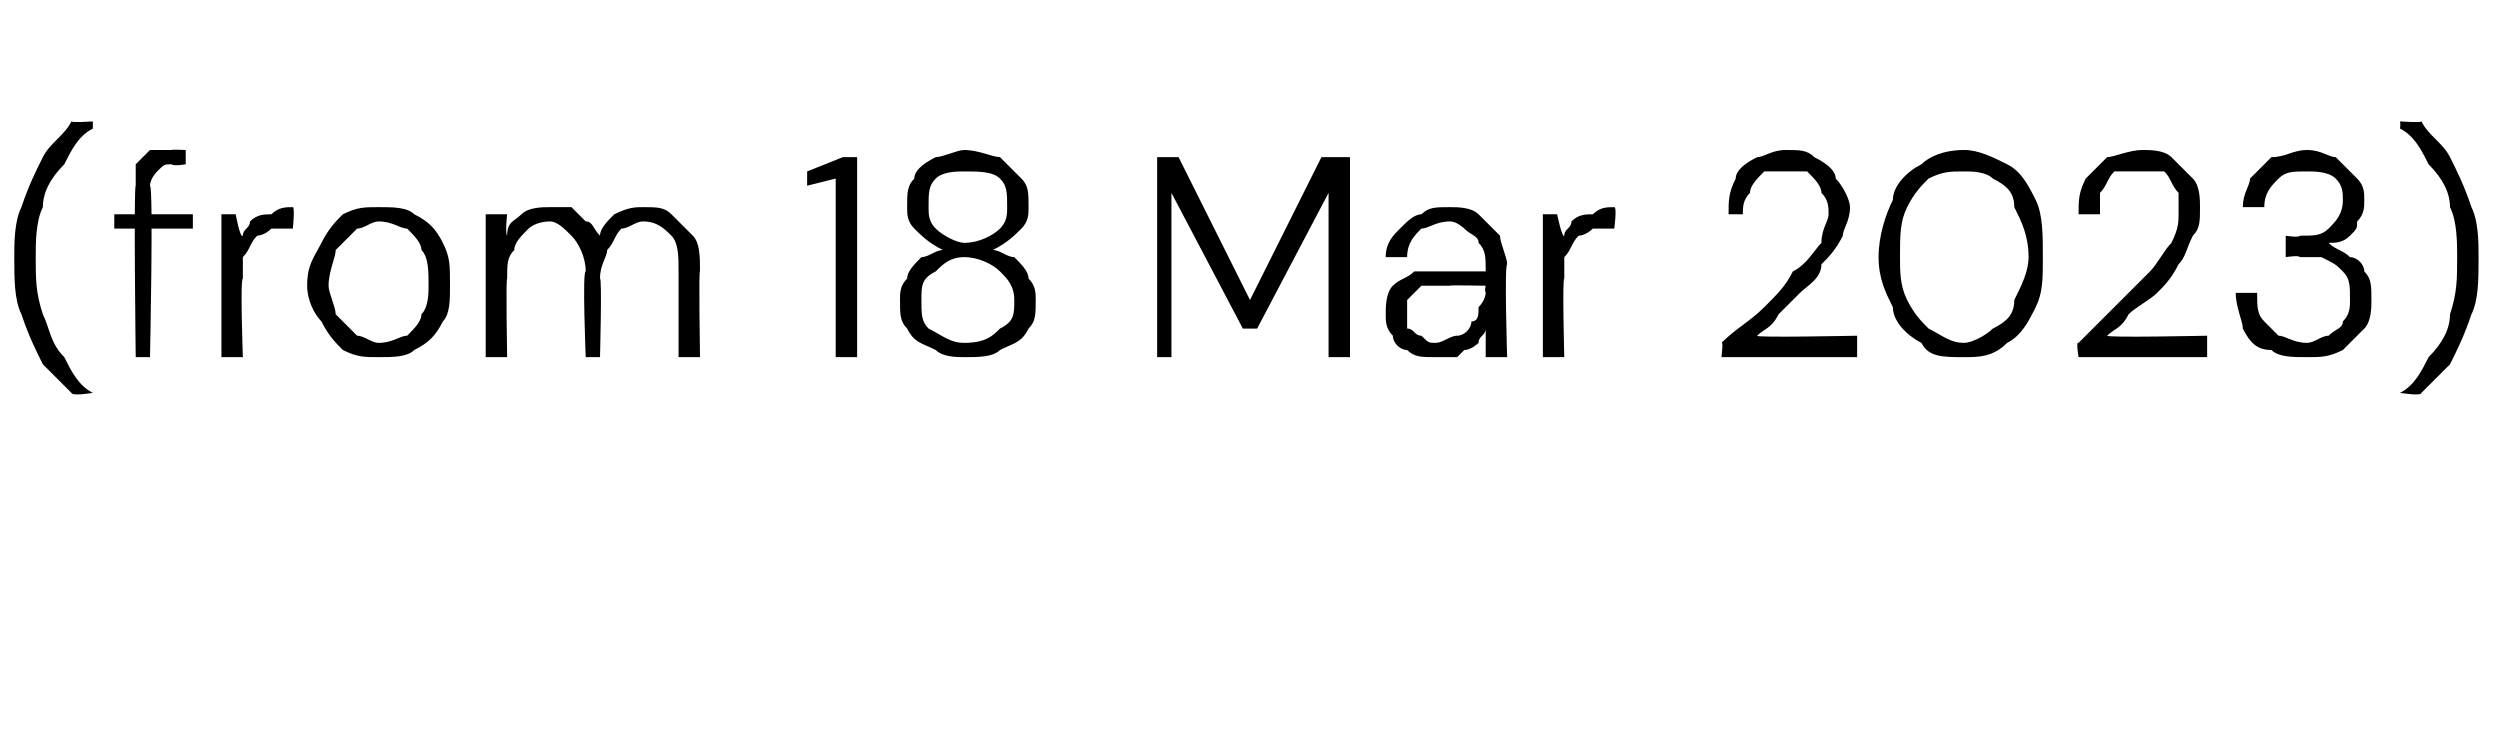 <?xml version="1.0" standalone="no"?><!DOCTYPE svg PUBLIC "-//W3C//DTD SVG 1.1//EN" "http://www.w3.org/Graphics/SVG/1.1/DTD/svg11.dtd"><svg xmlns="http://www.w3.org/2000/svg" version="1.1" width="35px" height="10.2px" viewBox="0 -4 35 10.2" style="top:-4px">  <desc>(from 18 Mar 2023)</desc>  <defs/>  <g id="Polygon49261">    <path d="M 1 1.5 C 0.9 1.4 0.7 1.2 0.6 1.1 C 0.5 0.9 0.4 0.7 0.3 0.4 C 0.2 0.2 0.2 -0.1 0.2 -0.4 C 0.2 -0.6 0.2 -0.9 0.3 -1.1 C 0.4 -1.4 0.5 -1.6 0.6 -1.8 C 0.7 -2 0.9 -2.1 1 -2.3 C 1.01 -2.28 1.3 -2.3 1.3 -2.3 C 1.3 -2.3 1.3 -2.25 1.3 -2.2 C 1.1 -2.1 1 -1.9 0.9 -1.7 C 0.7 -1.5 0.6 -1.3 0.6 -1.1 C 0.5 -0.9 0.5 -0.6 0.5 -0.4 C 0.5 -0.1 0.5 0.1 0.6 0.4 C 0.7 0.6 0.7 0.8 0.9 1 C 1 1.2 1.1 1.4 1.3 1.5 C 1.3 1.52 1.3 1.5 1.3 1.5 C 1.3 1.5 1.01 1.55 1 1.5 Z M 1.9 1 C 1.9 1 1.87 -1.4 1.9 -1.4 C 1.9 -1.5 1.9 -1.6 1.9 -1.7 C 2 -1.8 2 -1.8 2.1 -1.9 C 2.2 -1.9 2.3 -1.9 2.4 -1.9 C 2.39 -1.91 2.6 -1.9 2.6 -1.9 L 2.6 -1.7 C 2.6 -1.7 2.44 -1.67 2.4 -1.7 C 2.3 -1.7 2.3 -1.7 2.2 -1.6 C 2.2 -1.6 2.1 -1.5 2.1 -1.4 C 2.15 -1.38 2.1 1 2.1 1 L 1.9 1 Z M 1.6 -0.8 L 1.6 -1 L 2.7 -1 L 2.7 -0.8 L 1.6 -0.8 Z M 3.1 1 L 3.1 -1 L 3.3 -1 C 3.3 -1 3.36 -0.66 3.4 -0.7 C 3.4 -0.8 3.5 -0.8 3.5 -0.9 C 3.6 -1 3.7 -1 3.8 -1 C 3.9 -1.1 4 -1.1 4.1 -1.1 C 4.13 -1.1 4.1 -0.8 4.1 -0.8 C 4.1 -0.8 4.02 -0.8 4 -0.8 C 3.9 -0.8 3.9 -0.8 3.8 -0.8 C 3.7 -0.7 3.6 -0.7 3.6 -0.7 C 3.5 -0.6 3.5 -0.5 3.4 -0.4 C 3.4 -0.3 3.4 -0.2 3.4 -0.1 C 3.36 -0.1 3.4 1 3.4 1 L 3.1 1 Z M 5.3 1 C 5.1 1 5 1 4.8 0.9 C 4.7 0.8 4.6 0.7 4.5 0.5 C 4.4 0.4 4.3 0.2 4.3 0 C 4.3 -0.3 4.4 -0.4 4.5 -0.6 C 4.6 -0.8 4.7 -0.9 4.8 -1 C 5 -1.1 5.1 -1.1 5.3 -1.1 C 5.5 -1.1 5.7 -1.1 5.8 -1 C 6 -0.9 6.1 -0.8 6.2 -0.6 C 6.3 -0.4 6.3 -0.3 6.3 0 C 6.3 0.2 6.3 0.4 6.2 0.5 C 6.1 0.7 6 0.8 5.8 0.9 C 5.7 1 5.5 1 5.3 1 Z M 5.3 0.8 C 5.5 0.8 5.6 0.7 5.7 0.7 C 5.8 0.6 5.9 0.5 5.9 0.4 C 6 0.3 6 0.1 6 0 C 6 -0.2 6 -0.4 5.9 -0.5 C 5.9 -0.6 5.8 -0.7 5.7 -0.8 C 5.6 -0.8 5.5 -0.9 5.3 -0.9 C 5.2 -0.9 5.1 -0.8 5 -0.8 C 4.9 -0.7 4.8 -0.6 4.7 -0.5 C 4.7 -0.4 4.6 -0.2 4.6 0 C 4.6 0.1 4.7 0.3 4.7 0.4 C 4.8 0.5 4.9 0.6 5 0.7 C 5.1 0.7 5.2 0.8 5.3 0.8 Z M 6.8 1 L 6.8 -1 L 7.1 -1 C 7.1 -1 7.07 -0.74 7.1 -0.7 C 7.1 -0.9 7.2 -0.9 7.3 -1 C 7.4 -1.1 7.6 -1.1 7.7 -1.1 C 7.8 -1.1 7.9 -1.1 8 -1.1 C 8.1 -1 8.1 -1 8.2 -0.9 C 8.3 -0.9 8.3 -0.8 8.4 -0.7 C 8.4 -0.8 8.5 -0.9 8.6 -1 C 8.8 -1.1 8.9 -1.1 9 -1.1 C 9.2 -1.1 9.3 -1.1 9.4 -1 C 9.5 -0.9 9.6 -0.8 9.7 -0.7 C 9.8 -0.6 9.8 -0.4 9.8 -0.2 C 9.78 -0.25 9.8 1 9.8 1 L 9.5 1 C 9.5 1 9.5 -0.22 9.5 -0.2 C 9.5 -0.4 9.5 -0.6 9.4 -0.7 C 9.3 -0.8 9.2 -0.9 9 -0.9 C 8.9 -0.9 8.8 -0.8 8.7 -0.8 C 8.6 -0.7 8.6 -0.6 8.5 -0.5 C 8.5 -0.4 8.4 -0.3 8.4 -0.1 C 8.43 -0.12 8.4 1 8.4 1 L 8.2 1 C 8.2 1 8.15 -0.22 8.2 -0.2 C 8.2 -0.4 8.1 -0.6 8 -0.7 C 7.9 -0.8 7.8 -0.9 7.7 -0.9 C 7.5 -0.9 7.4 -0.8 7.4 -0.8 C 7.3 -0.7 7.2 -0.6 7.2 -0.5 C 7.1 -0.4 7.1 -0.3 7.1 -0.1 C 7.08 -0.1 7.1 1 7.1 1 L 6.8 1 Z M 11.7 1 L 11.7 -1.5 L 11.3 -1.4 L 11.3 -1.6 L 11.8 -1.8 L 12 -1.8 L 12 1 L 11.7 1 Z M 13.5 1 C 13.4 1 13.2 1 13.1 0.9 C 12.9 0.8 12.8 0.8 12.7 0.6 C 12.6 0.5 12.6 0.4 12.6 0.2 C 12.6 0.1 12.6 0 12.7 -0.1 C 12.7 -0.2 12.8 -0.3 12.9 -0.4 C 13 -0.4 13.1 -0.5 13.2 -0.5 C 13 -0.6 12.9 -0.7 12.8 -0.8 C 12.7 -0.9 12.7 -1 12.7 -1.1 C 12.7 -1.3 12.7 -1.4 12.8 -1.5 C 12.8 -1.6 12.9 -1.7 13.1 -1.8 C 13.2 -1.8 13.4 -1.9 13.5 -1.9 C 13.7 -1.9 13.9 -1.8 14 -1.8 C 14.1 -1.7 14.2 -1.6 14.3 -1.5 C 14.4 -1.4 14.4 -1.3 14.4 -1.1 C 14.4 -1 14.4 -0.9 14.3 -0.8 C 14.2 -0.7 14.1 -0.6 13.9 -0.5 C 14 -0.5 14.1 -0.4 14.2 -0.4 C 14.3 -0.3 14.4 -0.2 14.4 -0.1 C 14.5 0 14.5 0.1 14.5 0.2 C 14.5 0.4 14.5 0.5 14.4 0.6 C 14.3 0.8 14.2 0.8 14 0.9 C 13.9 1 13.7 1 13.5 1 Z M 13.5 0.8 C 13.8 0.8 13.9 0.7 14 0.6 C 14.2 0.5 14.2 0.4 14.2 0.2 C 14.2 0 14.1 -0.1 14 -0.2 C 13.9 -0.3 13.7 -0.4 13.5 -0.4 C 13.3 -0.4 13.2 -0.3 13.1 -0.2 C 12.9 -0.1 12.9 0 12.9 0.2 C 12.9 0.4 12.9 0.5 13 0.6 C 13.2 0.7 13.3 0.8 13.5 0.8 Z M 13.5 -0.6 C 13.7 -0.6 13.9 -0.7 14 -0.8 C 14.1 -0.9 14.1 -1 14.1 -1.1 C 14.1 -1.3 14.1 -1.4 14 -1.5 C 13.9 -1.6 13.7 -1.6 13.5 -1.6 C 13.4 -1.6 13.2 -1.6 13.1 -1.5 C 13 -1.4 13 -1.3 13 -1.1 C 13 -1 13 -0.9 13.1 -0.8 C 13.2 -0.7 13.4 -0.6 13.5 -0.6 Z M 16.2 1 L 16.2 -1.8 L 16.5 -1.8 L 17.5 0.2 L 18.5 -1.8 L 18.9 -1.8 L 18.9 1 L 18.6 1 L 18.6 -1.3 L 17.6 0.6 L 17.4 0.6 L 16.4 -1.3 L 16.4 1 L 16.2 1 Z M 20.1 1 C 19.9 1 19.8 1 19.7 0.9 C 19.6 0.9 19.5 0.8 19.5 0.7 C 19.4 0.6 19.4 0.5 19.4 0.4 C 19.4 0.3 19.4 0.1 19.5 0 C 19.6 -0.1 19.7 -0.1 19.8 -0.2 C 19.9 -0.2 20.1 -0.2 20.2 -0.2 C 20.2 -0.2 20.8 -0.2 20.8 -0.2 C 20.8 -0.4 20.8 -0.5 20.7 -0.6 C 20.7 -0.7 20.6 -0.7 20.5 -0.8 C 20.5 -0.8 20.4 -0.9 20.3 -0.9 C 20.1 -0.9 20 -0.8 19.9 -0.8 C 19.8 -0.7 19.7 -0.6 19.7 -0.4 C 19.7 -0.4 19.4 -0.4 19.4 -0.4 C 19.4 -0.6 19.5 -0.7 19.6 -0.8 C 19.7 -0.9 19.8 -1 19.9 -1 C 20 -1.1 20.1 -1.1 20.3 -1.1 C 20.4 -1.1 20.6 -1.1 20.7 -1 C 20.8 -0.9 20.9 -0.8 21 -0.7 C 21 -0.6 21.1 -0.4 21.1 -0.3 C 21.06 -0.28 21.1 1 21.1 1 L 20.8 1 C 20.8 1 20.8 0.6 20.8 0.6 C 20.8 0.7 20.7 0.7 20.7 0.8 C 20.7 0.8 20.6 0.9 20.5 0.9 C 20.5 0.9 20.4 1 20.4 1 C 20.3 1 20.2 1 20.1 1 Z M 20.1 0.8 C 20.2 0.8 20.3 0.7 20.4 0.7 C 20.5 0.7 20.6 0.6 20.6 0.5 C 20.7 0.5 20.7 0.4 20.7 0.3 C 20.8 0.2 20.8 0.1 20.8 0.1 C 20.78 0.06 20.8 0 20.8 0 C 20.8 0 20.26 -0.01 20.3 0 C 20.1 0 20 0 19.9 0 C 19.8 0.1 19.8 0.1 19.7 0.2 C 19.7 0.2 19.7 0.3 19.7 0.4 C 19.7 0.5 19.7 0.5 19.7 0.6 C 19.8 0.6 19.8 0.7 19.9 0.7 C 20 0.8 20 0.8 20.1 0.8 Z M 21.6 1 L 21.6 -1 L 21.8 -1 C 21.8 -1 21.87 -0.66 21.9 -0.7 C 21.9 -0.8 22 -0.8 22 -0.9 C 22.1 -1 22.2 -1 22.3 -1 C 22.4 -1.1 22.5 -1.1 22.6 -1.1 C 22.64 -1.1 22.6 -0.8 22.6 -0.8 C 22.6 -0.8 22.54 -0.8 22.5 -0.8 C 22.5 -0.8 22.4 -0.8 22.3 -0.8 C 22.2 -0.7 22.1 -0.7 22.1 -0.7 C 22 -0.6 22 -0.5 21.9 -0.4 C 21.9 -0.3 21.9 -0.2 21.9 -0.1 C 21.87 -0.1 21.9 1 21.9 1 L 21.6 1 Z M 24.1 1 C 24.1 1 24.13 0.77 24.1 0.8 C 24.3 0.6 24.5 0.5 24.7 0.3 C 24.9 0.1 25 0 25.1 -0.2 C 25.3 -0.3 25.4 -0.5 25.5 -0.6 C 25.5 -0.8 25.6 -0.9 25.6 -1 C 25.6 -1.1 25.6 -1.2 25.5 -1.3 C 25.5 -1.4 25.4 -1.5 25.3 -1.6 C 25.3 -1.6 25.2 -1.6 25 -1.6 C 24.9 -1.6 24.8 -1.6 24.7 -1.6 C 24.6 -1.5 24.5 -1.4 24.5 -1.3 C 24.4 -1.2 24.4 -1.1 24.4 -1 C 24.4 -1 24.2 -1 24.2 -1 C 24.2 -1.2 24.2 -1.3 24.3 -1.5 C 24.3 -1.6 24.4 -1.7 24.6 -1.8 C 24.7 -1.8 24.8 -1.9 25 -1.9 C 25.2 -1.9 25.3 -1.9 25.4 -1.8 C 25.6 -1.7 25.7 -1.6 25.7 -1.5 C 25.8 -1.4 25.9 -1.2 25.9 -1.1 C 25.9 -0.9 25.8 -0.8 25.8 -0.7 C 25.7 -0.5 25.6 -0.4 25.5 -0.3 C 25.5 -0.1 25.3 0 25.2 0.1 C 25.1 0.2 25 0.3 24.9 0.4 C 24.8 0.6 24.7 0.6 24.6 0.7 C 24.55 0.73 26 0.7 26 0.7 L 26 1 L 24.1 1 Z M 27.5 1 C 27.2 1 27 1 26.9 0.8 C 26.7 0.7 26.5 0.5 26.5 0.3 C 26.4 0.1 26.3 -0.1 26.3 -0.4 C 26.3 -0.7 26.4 -1 26.5 -1.2 C 26.5 -1.4 26.7 -1.6 26.9 -1.7 C 27 -1.8 27.2 -1.9 27.5 -1.9 C 27.7 -1.9 27.9 -1.8 28.1 -1.7 C 28.3 -1.6 28.4 -1.4 28.5 -1.2 C 28.6 -1 28.6 -0.7 28.6 -0.4 C 28.6 -0.1 28.6 0.1 28.5 0.3 C 28.4 0.5 28.3 0.7 28.1 0.8 C 27.9 1 27.7 1 27.5 1 Z M 27.5 0.8 C 27.6 0.8 27.8 0.7 27.9 0.6 C 28.1 0.5 28.2 0.4 28.2 0.2 C 28.3 0 28.4 -0.2 28.4 -0.4 C 28.4 -0.7 28.3 -0.9 28.2 -1.1 C 28.2 -1.3 28.1 -1.4 27.9 -1.5 C 27.8 -1.6 27.6 -1.6 27.5 -1.6 C 27.3 -1.6 27.2 -1.6 27 -1.5 C 26.9 -1.4 26.8 -1.3 26.7 -1.1 C 26.6 -0.9 26.6 -0.7 26.6 -0.4 C 26.6 -0.2 26.6 0 26.7 0.2 C 26.8 0.4 26.9 0.5 27 0.6 C 27.2 0.7 27.3 0.8 27.5 0.8 Z M 29.1 1 C 29.1 1 29.06 0.77 29.1 0.8 C 29.3 0.6 29.4 0.5 29.6 0.3 C 29.8 0.1 29.9 0 30.1 -0.2 C 30.2 -0.3 30.3 -0.5 30.4 -0.6 C 30.5 -0.8 30.5 -0.9 30.5 -1 C 30.5 -1.1 30.5 -1.2 30.5 -1.3 C 30.4 -1.4 30.4 -1.5 30.3 -1.6 C 30.2 -1.6 30.1 -1.6 30 -1.6 C 29.8 -1.6 29.7 -1.6 29.6 -1.6 C 29.5 -1.5 29.5 -1.4 29.4 -1.3 C 29.4 -1.2 29.4 -1.1 29.4 -1 C 29.4 -1 29.1 -1 29.1 -1 C 29.1 -1.2 29.1 -1.3 29.2 -1.5 C 29.3 -1.6 29.4 -1.7 29.5 -1.8 C 29.6 -1.8 29.8 -1.9 30 -1.9 C 30.1 -1.9 30.3 -1.9 30.4 -1.8 C 30.5 -1.7 30.6 -1.6 30.7 -1.5 C 30.8 -1.4 30.8 -1.2 30.8 -1.1 C 30.8 -0.9 30.8 -0.8 30.7 -0.7 C 30.6 -0.5 30.6 -0.4 30.5 -0.3 C 30.4 -0.1 30.3 0 30.2 0.1 C 30.1 0.2 29.9 0.3 29.8 0.4 C 29.7 0.6 29.6 0.6 29.5 0.7 C 29.49 0.73 30.9 0.7 30.9 0.7 L 30.9 1 L 29.1 1 Z M 32.3 1 C 32.1 1 31.9 1 31.8 0.9 C 31.6 0.9 31.5 0.8 31.4 0.6 C 31.4 0.5 31.3 0.3 31.3 0.1 C 31.3 0.1 31.6 0.1 31.6 0.1 C 31.6 0.3 31.6 0.4 31.7 0.5 C 31.7 0.5 31.8 0.6 31.9 0.7 C 32 0.7 32.1 0.8 32.3 0.8 C 32.4 0.8 32.5 0.7 32.6 0.7 C 32.7 0.6 32.8 0.6 32.8 0.5 C 32.9 0.4 32.9 0.3 32.9 0.2 C 32.9 0 32.9 -0.1 32.8 -0.2 C 32.7 -0.3 32.7 -0.3 32.5 -0.4 C 32.4 -0.4 32.3 -0.4 32.2 -0.4 C 32.18 -0.43 32 -0.4 32 -0.4 L 32 -0.7 C 32 -0.7 32.18 -0.67 32.2 -0.7 C 32.4 -0.7 32.5 -0.7 32.6 -0.8 C 32.7 -0.9 32.8 -1 32.8 -1.2 C 32.8 -1.3 32.8 -1.4 32.7 -1.5 C 32.6 -1.6 32.4 -1.6 32.3 -1.6 C 32.1 -1.6 32 -1.6 31.9 -1.5 C 31.8 -1.4 31.7 -1.3 31.7 -1.1 C 31.7 -1.1 31.4 -1.1 31.4 -1.1 C 31.4 -1.3 31.5 -1.4 31.5 -1.5 C 31.6 -1.6 31.7 -1.7 31.8 -1.8 C 32 -1.8 32.1 -1.9 32.3 -1.9 C 32.5 -1.9 32.6 -1.8 32.7 -1.8 C 32.8 -1.7 32.9 -1.6 33 -1.5 C 33.1 -1.4 33.1 -1.3 33.1 -1.2 C 33.1 -1.1 33.1 -1 33 -0.9 C 33 -0.8 33 -0.8 32.9 -0.7 C 32.8 -0.6 32.7 -0.6 32.6 -0.6 C 32.7 -0.5 32.8 -0.5 32.9 -0.4 C 33 -0.4 33.1 -0.3 33.1 -0.2 C 33.2 -0.1 33.2 0 33.2 0.2 C 33.2 0.3 33.2 0.5 33.1 0.6 C 33 0.7 32.9 0.8 32.8 0.9 C 32.6 1 32.5 1 32.3 1 Z M 33.9 1.5 C 33.9 1.55 33.6 1.5 33.6 1.5 C 33.6 1.5 33.61 1.52 33.6 1.5 C 33.8 1.4 33.9 1.2 34 1 C 34.2 0.8 34.3 0.6 34.3 0.4 C 34.4 0.1 34.4 -0.1 34.4 -0.4 C 34.4 -0.6 34.4 -0.9 34.3 -1.1 C 34.3 -1.3 34.2 -1.5 34 -1.7 C 33.9 -1.9 33.8 -2.1 33.6 -2.2 C 33.61 -2.25 33.6 -2.3 33.6 -2.3 C 33.6 -2.3 33.9 -2.28 33.9 -2.3 C 34 -2.1 34.2 -2 34.3 -1.8 C 34.4 -1.6 34.5 -1.4 34.6 -1.1 C 34.7 -0.9 34.7 -0.6 34.7 -0.4 C 34.7 -0.1 34.7 0.2 34.6 0.4 C 34.5 0.7 34.4 0.9 34.3 1.1 C 34.2 1.2 34 1.4 33.9 1.5 Z " stroke="none" fill="#000"/>  </g></svg>